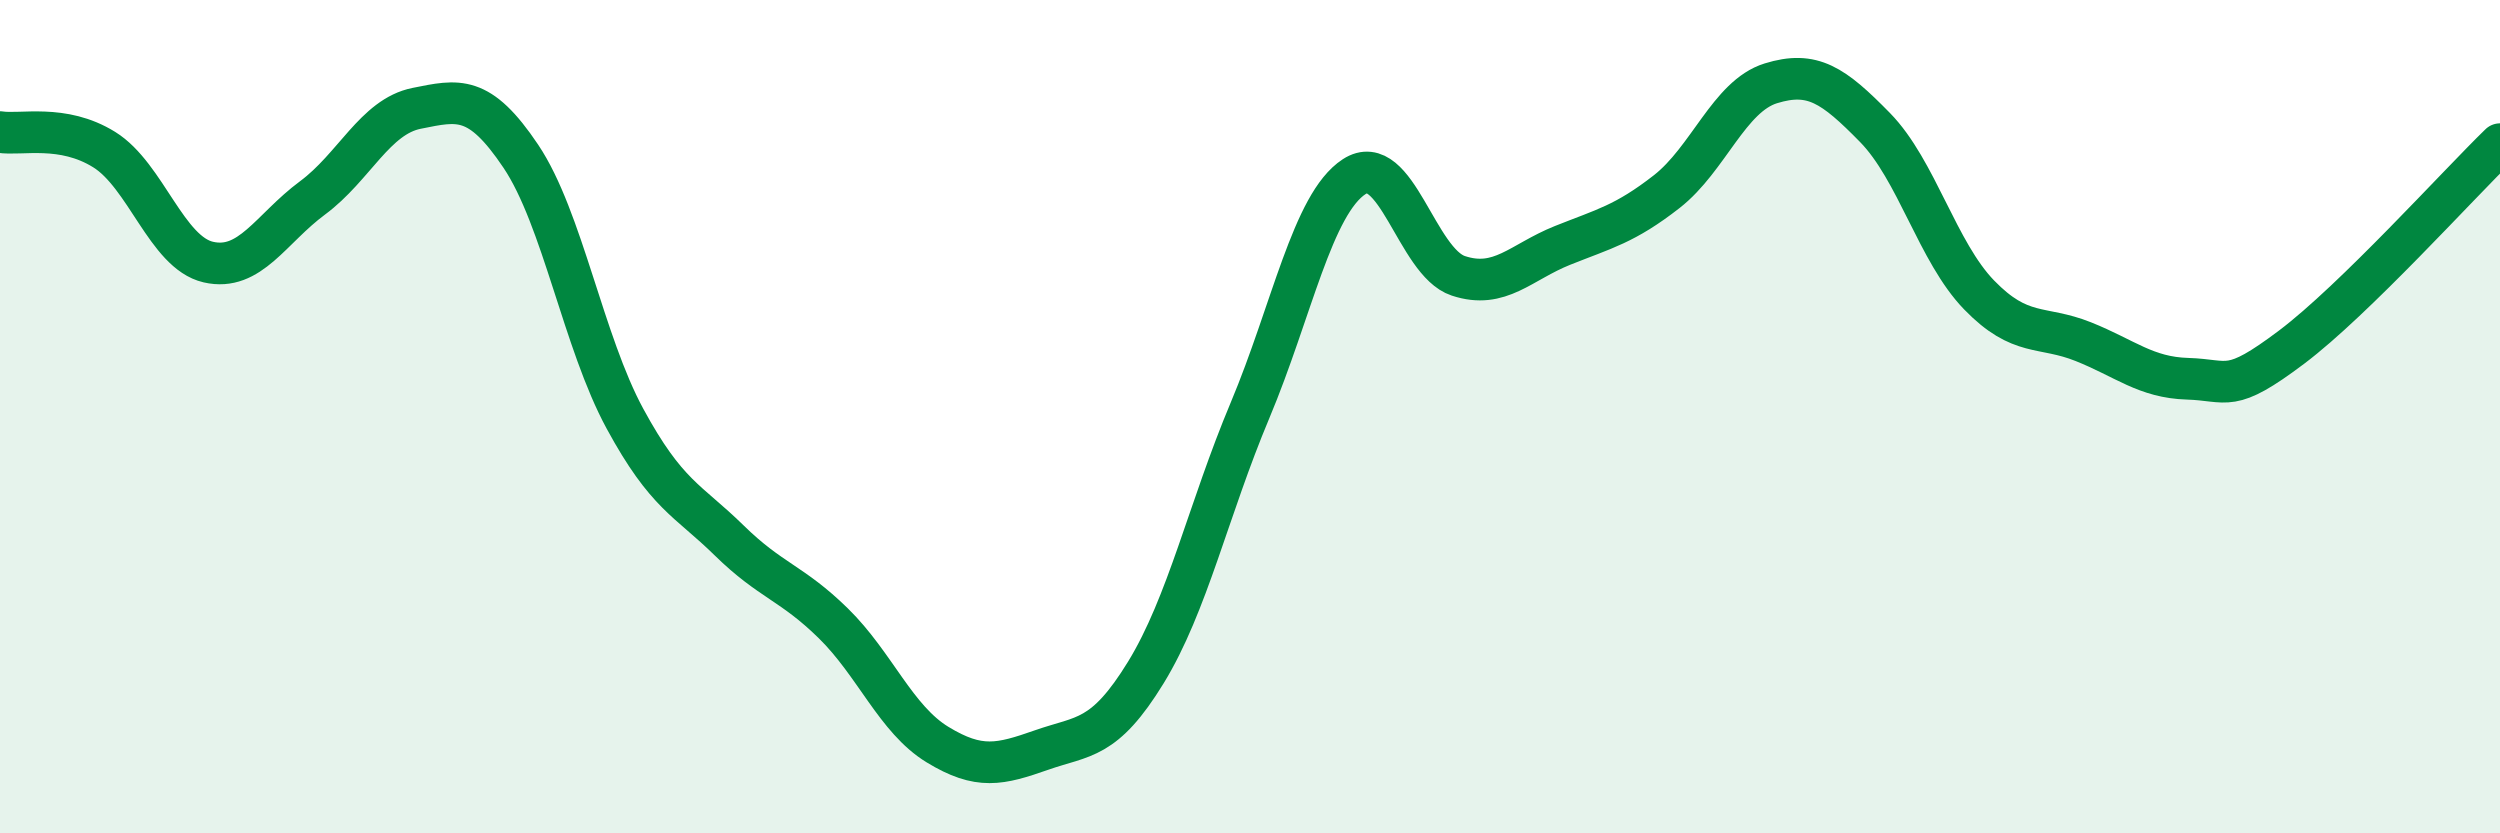 
    <svg width="60" height="20" viewBox="0 0 60 20" xmlns="http://www.w3.org/2000/svg">
      <path
        d="M 0,3.17 C 0.5,3.25 1.5,2.97 2.5,3.59 C 3.5,4.21 4,6.06 5,6.29 C 6,6.52 6.5,5.49 7.5,4.75 C 8.5,4.01 9,2.8 10,2.6 C 11,2.4 11.5,2.26 12.5,3.75 C 13.5,5.24 14,8.21 15,10.05 C 16,11.89 16.5,11.99 17.5,12.97 C 18.5,13.95 19,13.98 20,14.96 C 21,15.94 21.5,17.26 22.5,17.87 C 23.5,18.48 24,18.35 25,18 C 26,17.65 26.5,17.77 27.5,16.14 C 28.5,14.51 29,12.23 30,9.85 C 31,7.47 31.5,4.89 32.5,4.24 C 33.5,3.59 34,6.29 35,6.62 C 36,6.95 36.5,6.29 37.5,5.89 C 38.5,5.49 39,5.38 40,4.6 C 41,3.82 41.5,2.31 42.5,2 C 43.5,1.69 44,2.04 45,3.06 C 46,4.08 46.5,6.05 47.5,7.08 C 48.5,8.11 49,7.8 50,8.2 C 51,8.6 51.5,9.06 52.5,9.09 C 53.5,9.12 53.5,9.46 55,8.33 C 56.5,7.2 59,4.43 60,3.46L60 20L0 20Z"
        fill="#008740"
        opacity="0.1"
        stroke-linecap="round"
        stroke-linejoin="round"
      />
      <path
        d="M 0,3.17 C 0.5,3.25 1.5,2.97 2.5,3.59 C 3.5,4.21 4,6.06 5,6.29 C 6,6.52 6.5,5.49 7.5,4.75 C 8.5,4.01 9,2.8 10,2.6 C 11,2.4 11.5,2.26 12.5,3.75 C 13.5,5.24 14,8.21 15,10.05 C 16,11.89 16.5,11.99 17.5,12.97 C 18.5,13.95 19,13.98 20,14.96 C 21,15.94 21.5,17.26 22.5,17.87 C 23.5,18.48 24,18.35 25,18 C 26,17.65 26.5,17.77 27.5,16.14 C 28.5,14.51 29,12.23 30,9.85 C 31,7.47 31.5,4.89 32.5,4.24 C 33.5,3.59 34,6.29 35,6.62 C 36,6.95 36.5,6.29 37.5,5.89 C 38.5,5.49 39,5.38 40,4.6 C 41,3.82 41.5,2.31 42.5,2 C 43.5,1.69 44,2.04 45,3.06 C 46,4.08 46.5,6.05 47.5,7.08 C 48.5,8.11 49,7.8 50,8.2 C 51,8.6 51.5,9.06 52.5,9.09 C 53.5,9.12 53.5,9.46 55,8.33 C 56.5,7.2 59,4.43 60,3.46"
        stroke="#008740"
        stroke-width="1"
        fill="none"
        stroke-linecap="round"
        stroke-linejoin="round"
      />
    </svg>
  